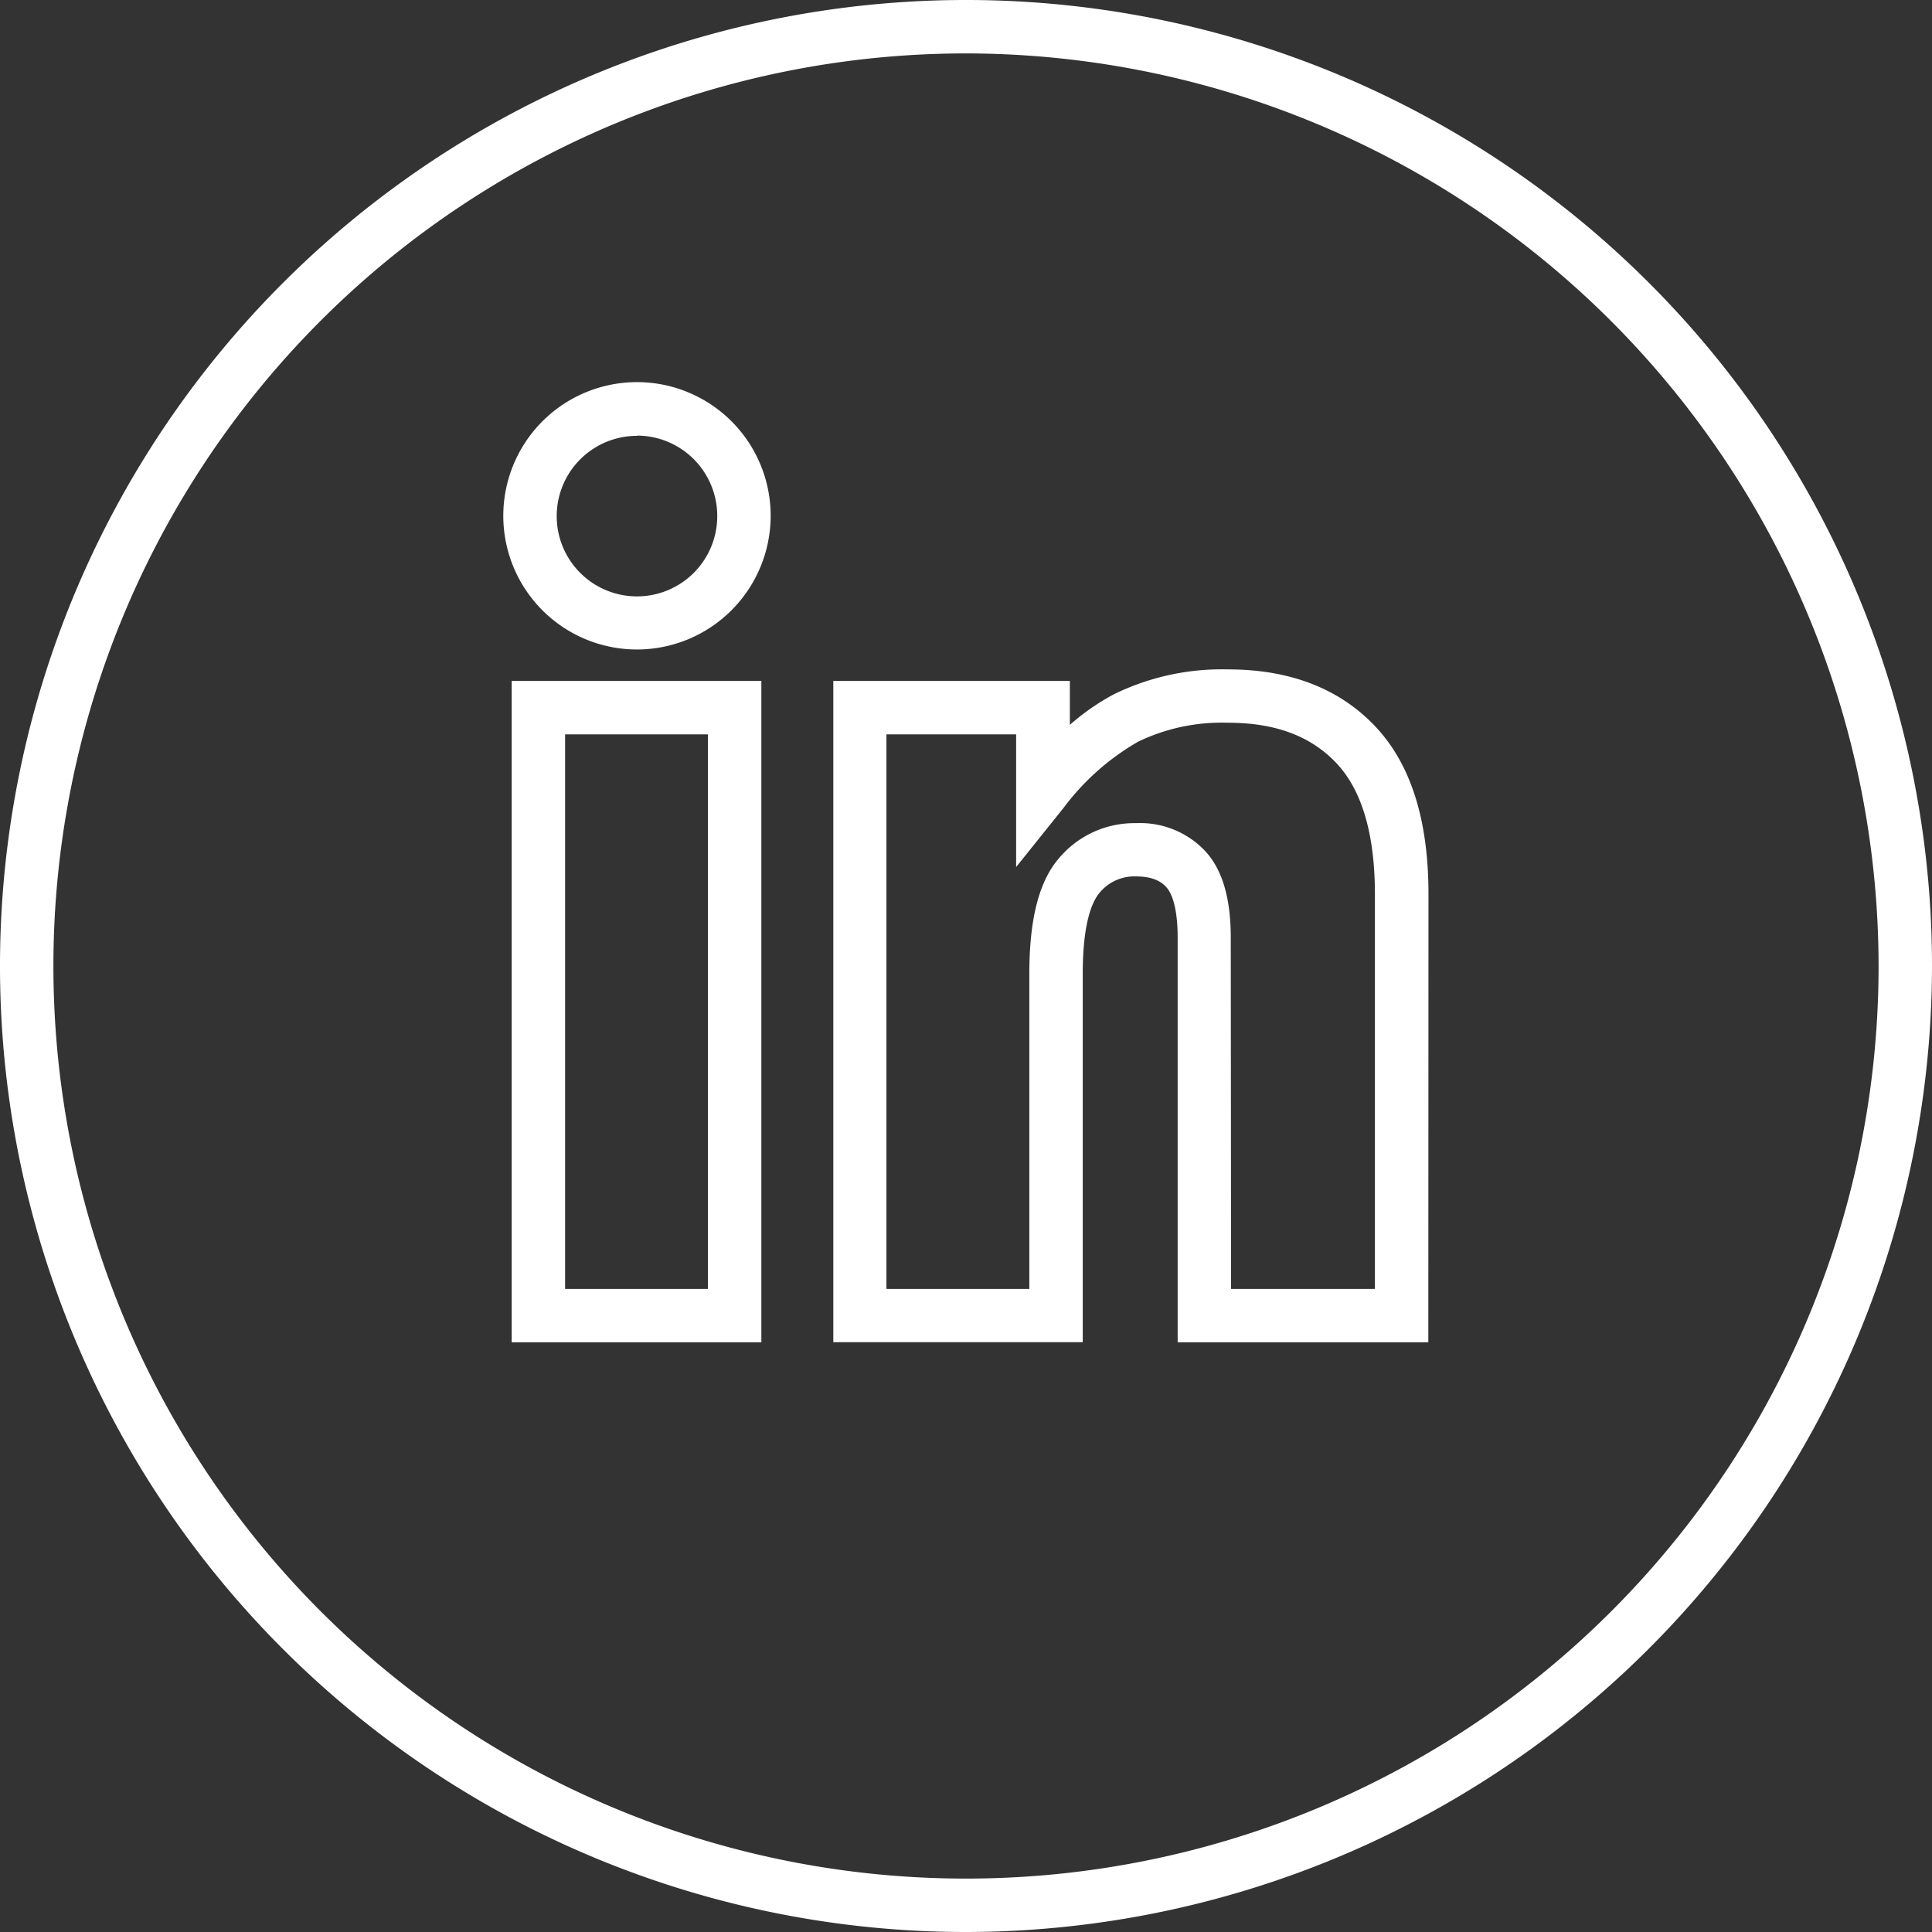 <svg xmlns="http://www.w3.org/2000/svg" viewBox="0 0 253.2 253.2">
  <rect x="0" y="0" width="253.2" height="253.2" fill="#333333" stroke="none"/>
  <g id="Layer_2" data-name="Layer 2">
    <g id="Layer_1-2" data-name="Layer 1">
      <path d="M126.6,253.2A126.6,126.6,0,1,1,253.2,126.6,126.74,126.74,0,0,1,126.6,253.2ZM126.6,7A119.6,119.6,0,1,0,246.2,126.6,119.73,119.73,0,0,0,126.6,7Z" fill="white"/>
      <path d="M99.78,175.92H67.06V89.24H99.78Zm-25.72-7H92.78V96.24H74.06Z" fill="white"/>
      <path d="M187.19,175.92H154.34v-53c0-4.33-.91-6-1.45-6.61s-1.57-1.45-4-1.45a5.89,5.89,0,0,0-4.88,2.26c-.79,1-2.11,3.6-2.11,10.48v48.3H109.21V89.24h31V95a30.21,30.21,0,0,1,5.75-4,32.18,32.18,0,0,1,15-3.27c8.08,0,14.56,2.5,19.25,7.44s7,12.3,7,22Zm-25.85-7h18.85V117.19c0-7.88-1.71-13.67-5.08-17.21s-8-5.26-14.17-5.26a25.24,25.24,0,0,0-11.78,2.48,32.28,32.28,0,0,0-9.76,8.66l-6.23,7.77V96.24h-17v72.68h18.73v-41.3c0-7,1.21-11.89,3.7-14.92a12.89,12.89,0,0,1,10.29-4.82,11.71,11.71,0,0,1,9.18,3.79c2.17,2.44,3.23,6.12,3.23,11.27Z" fill="white"/>
      <path d="M83.53,85.12A17.52,17.52,0,1,1,101,67.61,17.54,17.54,0,0,1,83.53,85.12Zm0-28A10.52,10.52,0,1,0,94,67.61,10.53,10.53,0,0,0,83.53,57.09Z" fill="white"/>
    </g>
  </g>
</svg>